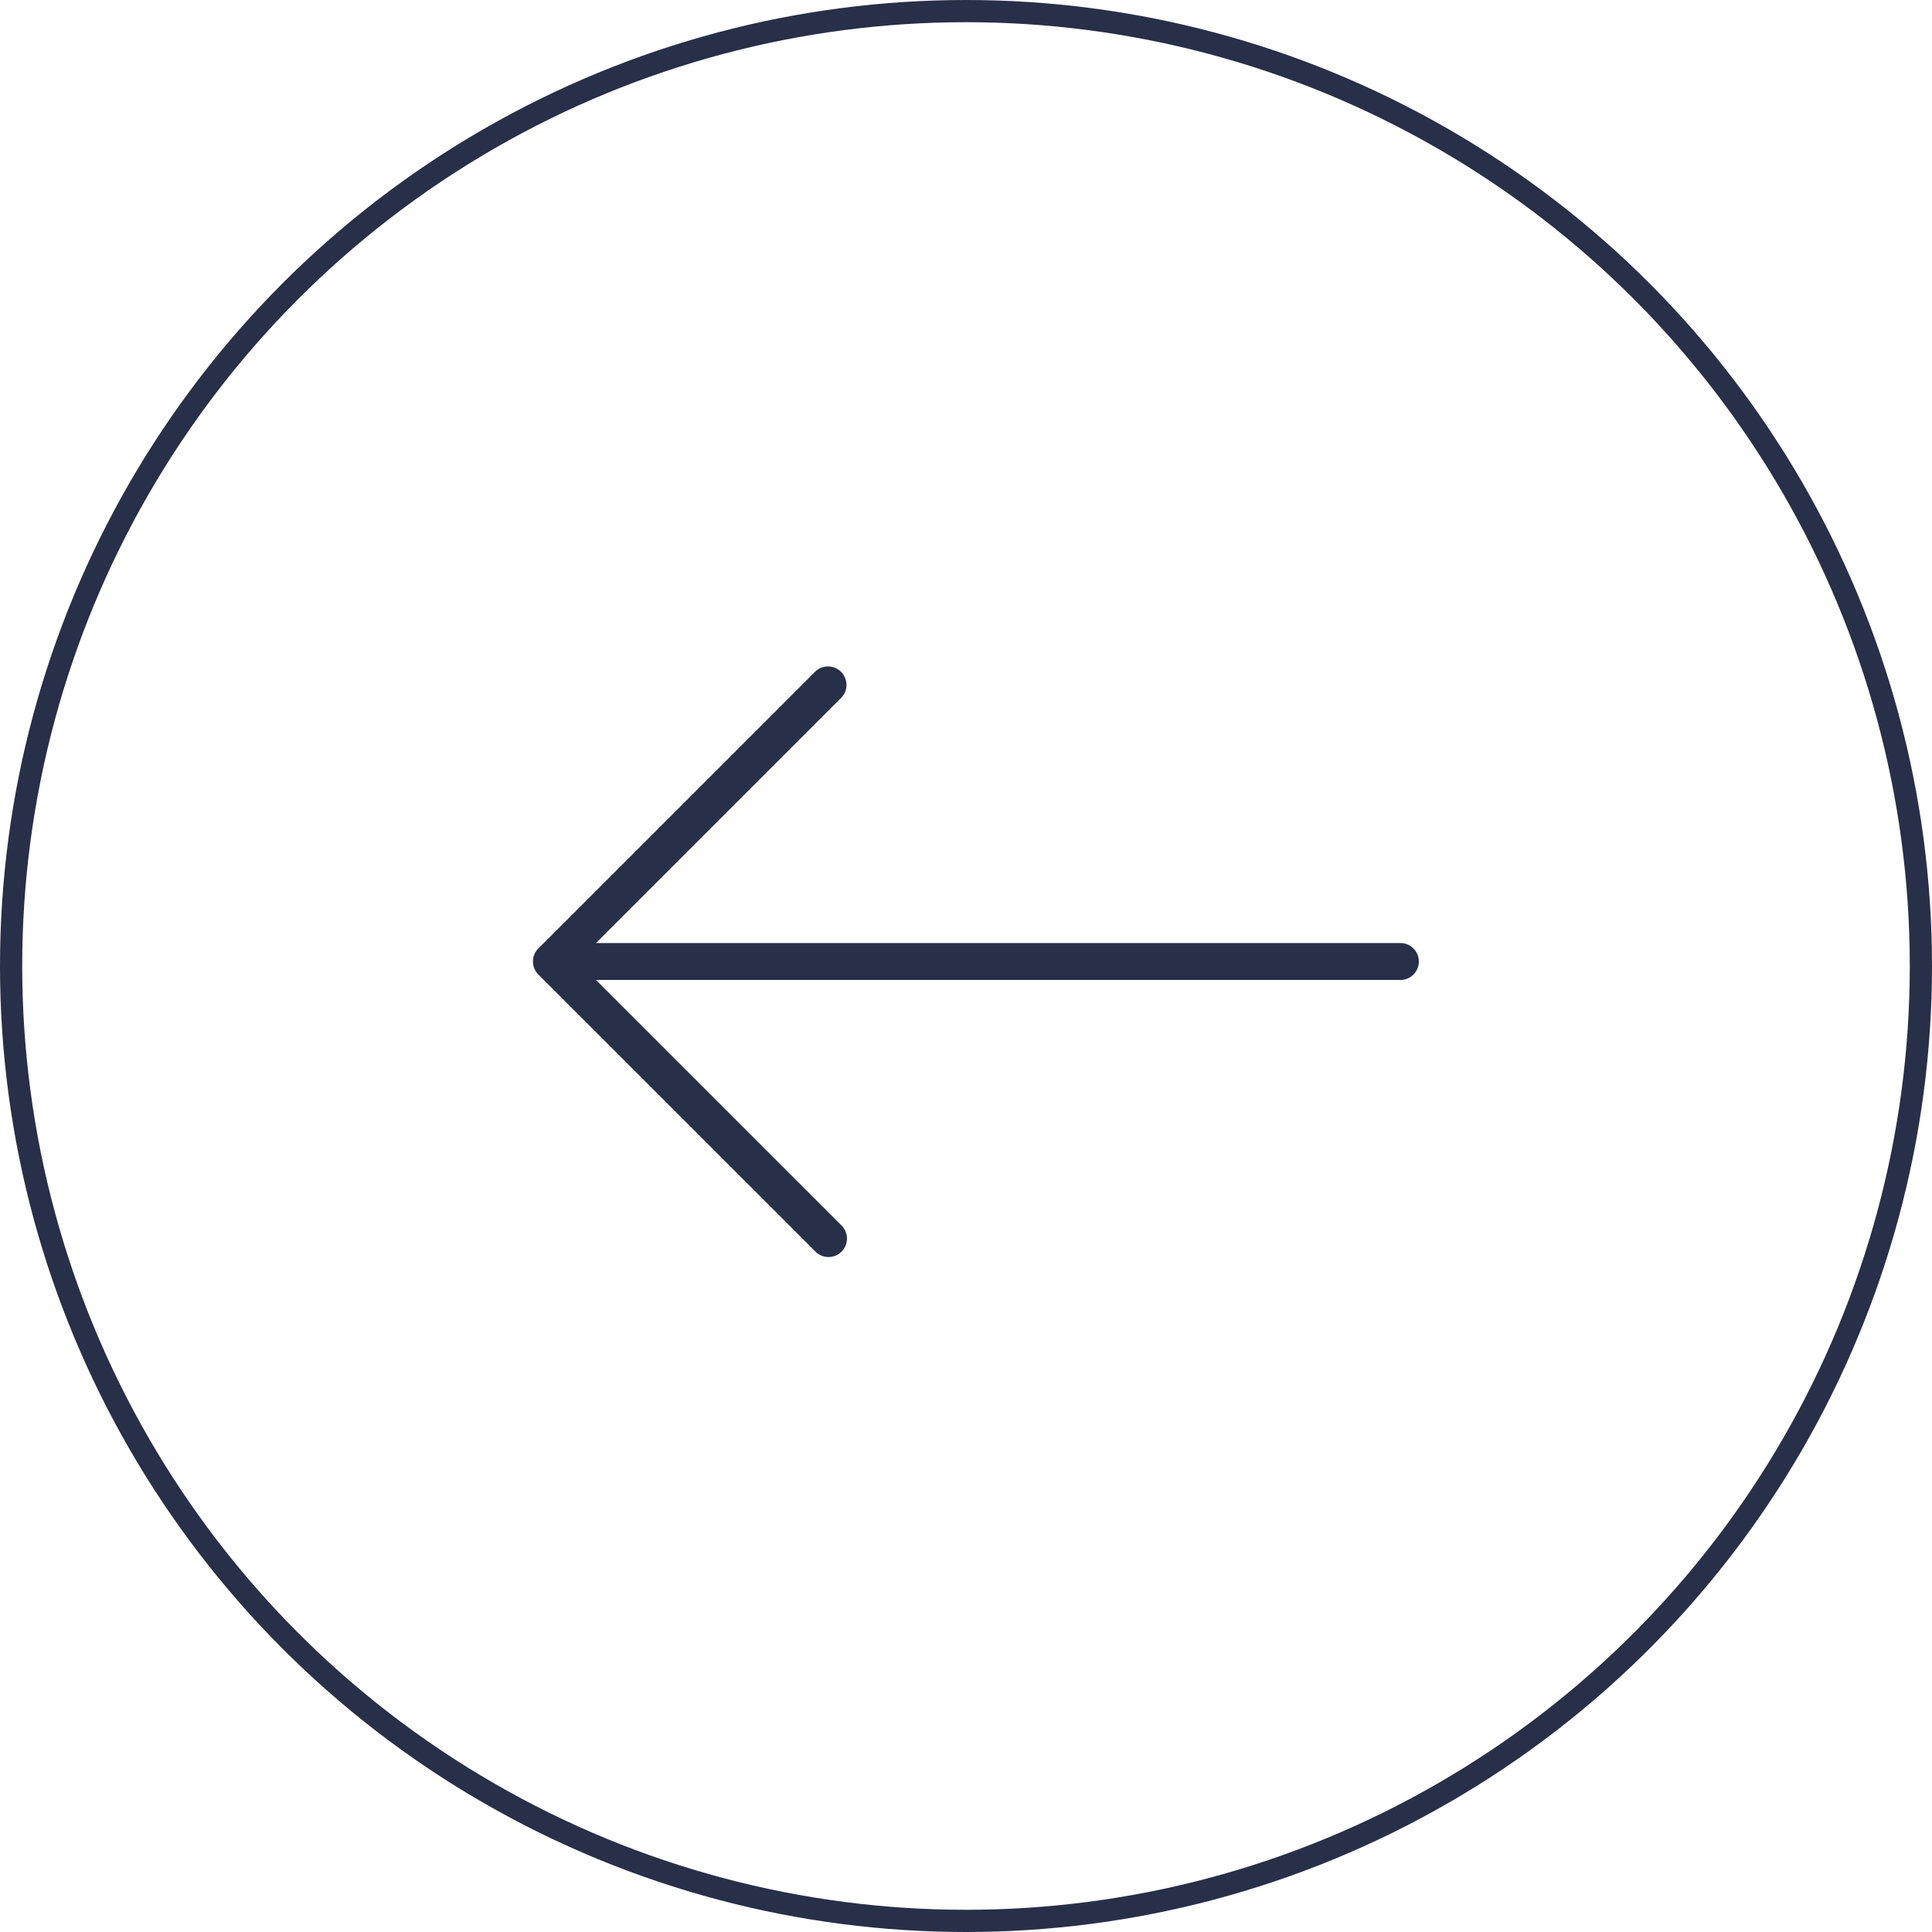<svg xmlns="http://www.w3.org/2000/svg" width="87" height="87" viewBox="0 0 87 87">
  <g id="previous" transform="translate(-109 -762)">
    <g id="right_1_" data-name="right (1)" transform="translate(133 792)">
      <g id="Group_131" data-name="Group 131" transform="translate(0 0)">
        <path id="Path_194" data-name="Path 194" d="M.244,98.042,12.71,85.576a.831.831,0,0,1,1.175,1.175L2.837,97.8H39.061a.831.831,0,1,1,0,1.662H2.837l11.048,11.047a.831.831,0,1,1-1.175,1.175L.243,99.218A.831.831,0,0,1,.244,98.042Z" transform="translate(0 -85.333)" fill="#282f48"/>
      </g>
    </g>
    <g id="Ellipse_38" data-name="Ellipse 38" transform="translate(109 762)" fill="none" stroke="#282f48" stroke-width="1">
      <circle cx="43.5" cy="43.5" r="43.5" stroke="none"/>
      <circle cx="43.5" cy="43.5" r="43" fill="none"/>
    </g>
  </g>
</svg>
